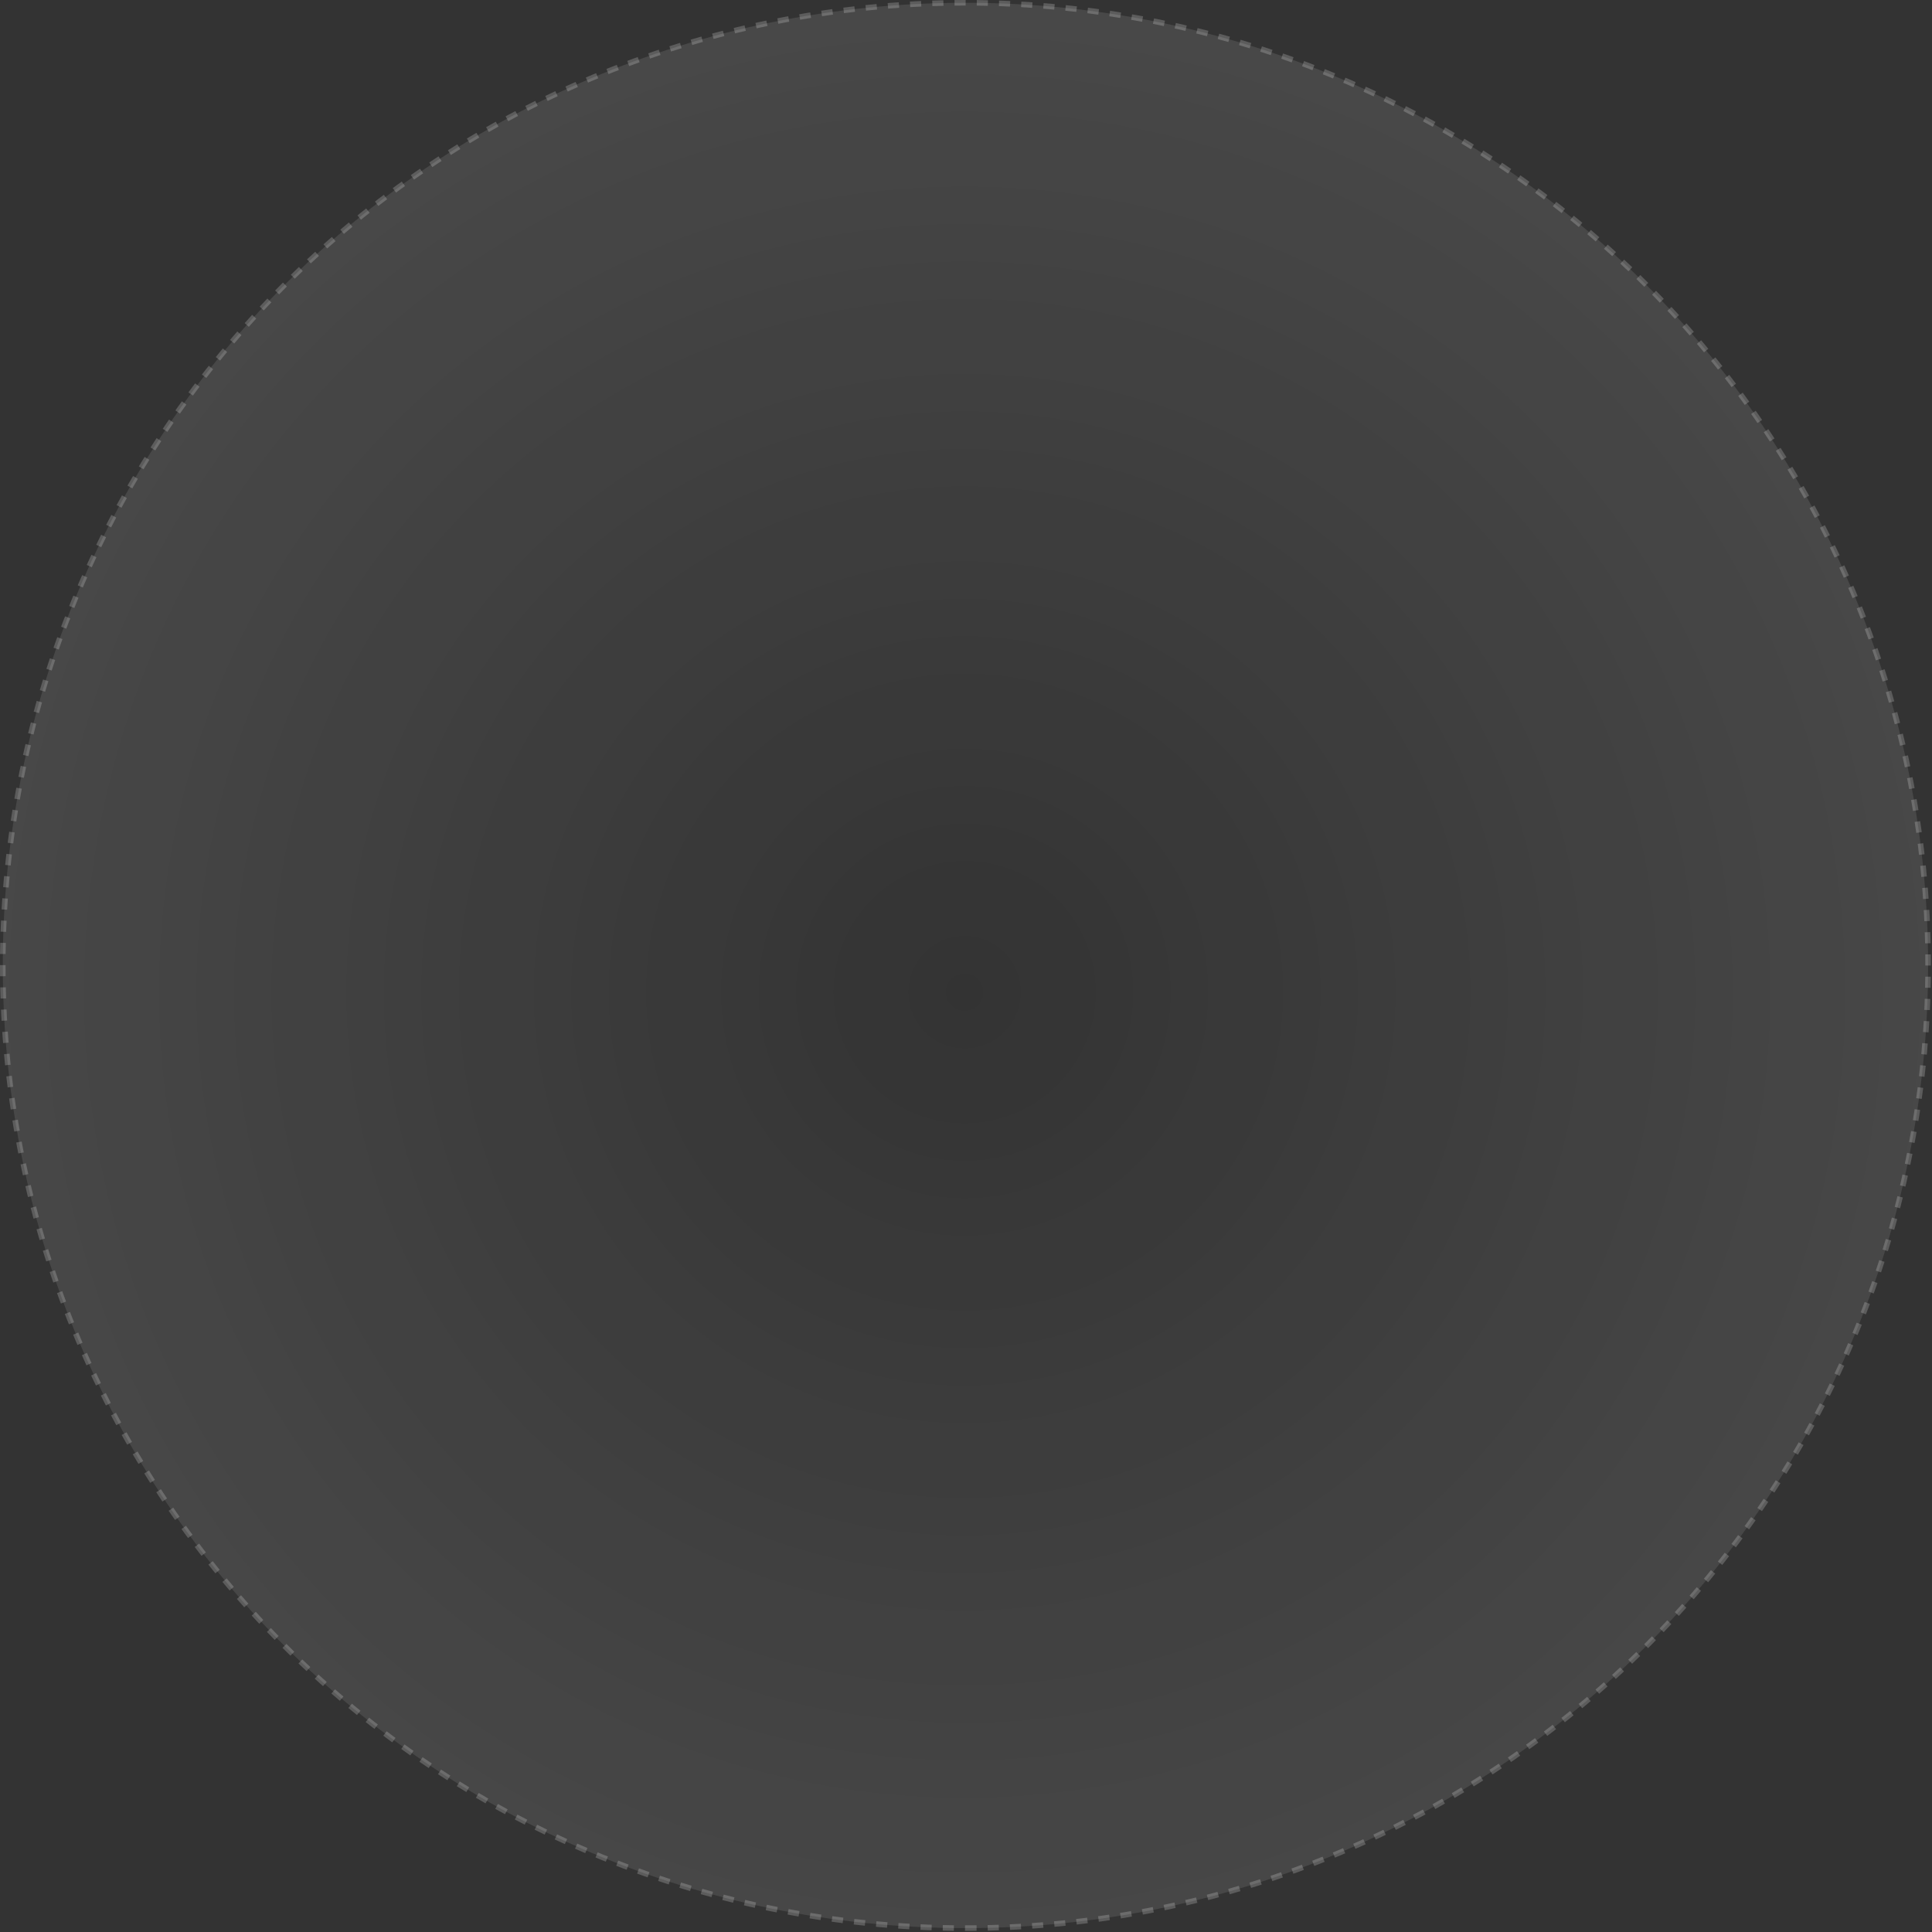 <svg width="695" height="695" viewBox="0 0 695 695" fill="none" xmlns="http://www.w3.org/2000/svg">
<rect x="0" y="0" width="695" height="695" fill="#333333" stroke="none"/>
<path d="M347.3 693.6C538.556 693.6 693.6 538.556 693.6 347.3C693.6 156.044 538.556 1 347.3 1C156.044 1 1 156.044 1 347.3C1 538.556 156.044 693.6 347.3 693.6Z" fill="url(#paint0_radial_477_4)" fill-opacity="0.1" stroke="white" stroke-opacity="0.2" stroke-width="2" stroke-miterlimit="10" stroke-dasharray="4 4"/>
<defs>
<radialGradient id="paint0_radial_477_4" cx="0" cy="0" r="1" gradientUnits="userSpaceOnUse" gradientTransform="translate(347 357) scale(347)">
<stop stop-color="white" stop-opacity="0"/>
<stop offset="1" stop-color="white"/>
</radialGradient>
</defs>
</svg>
